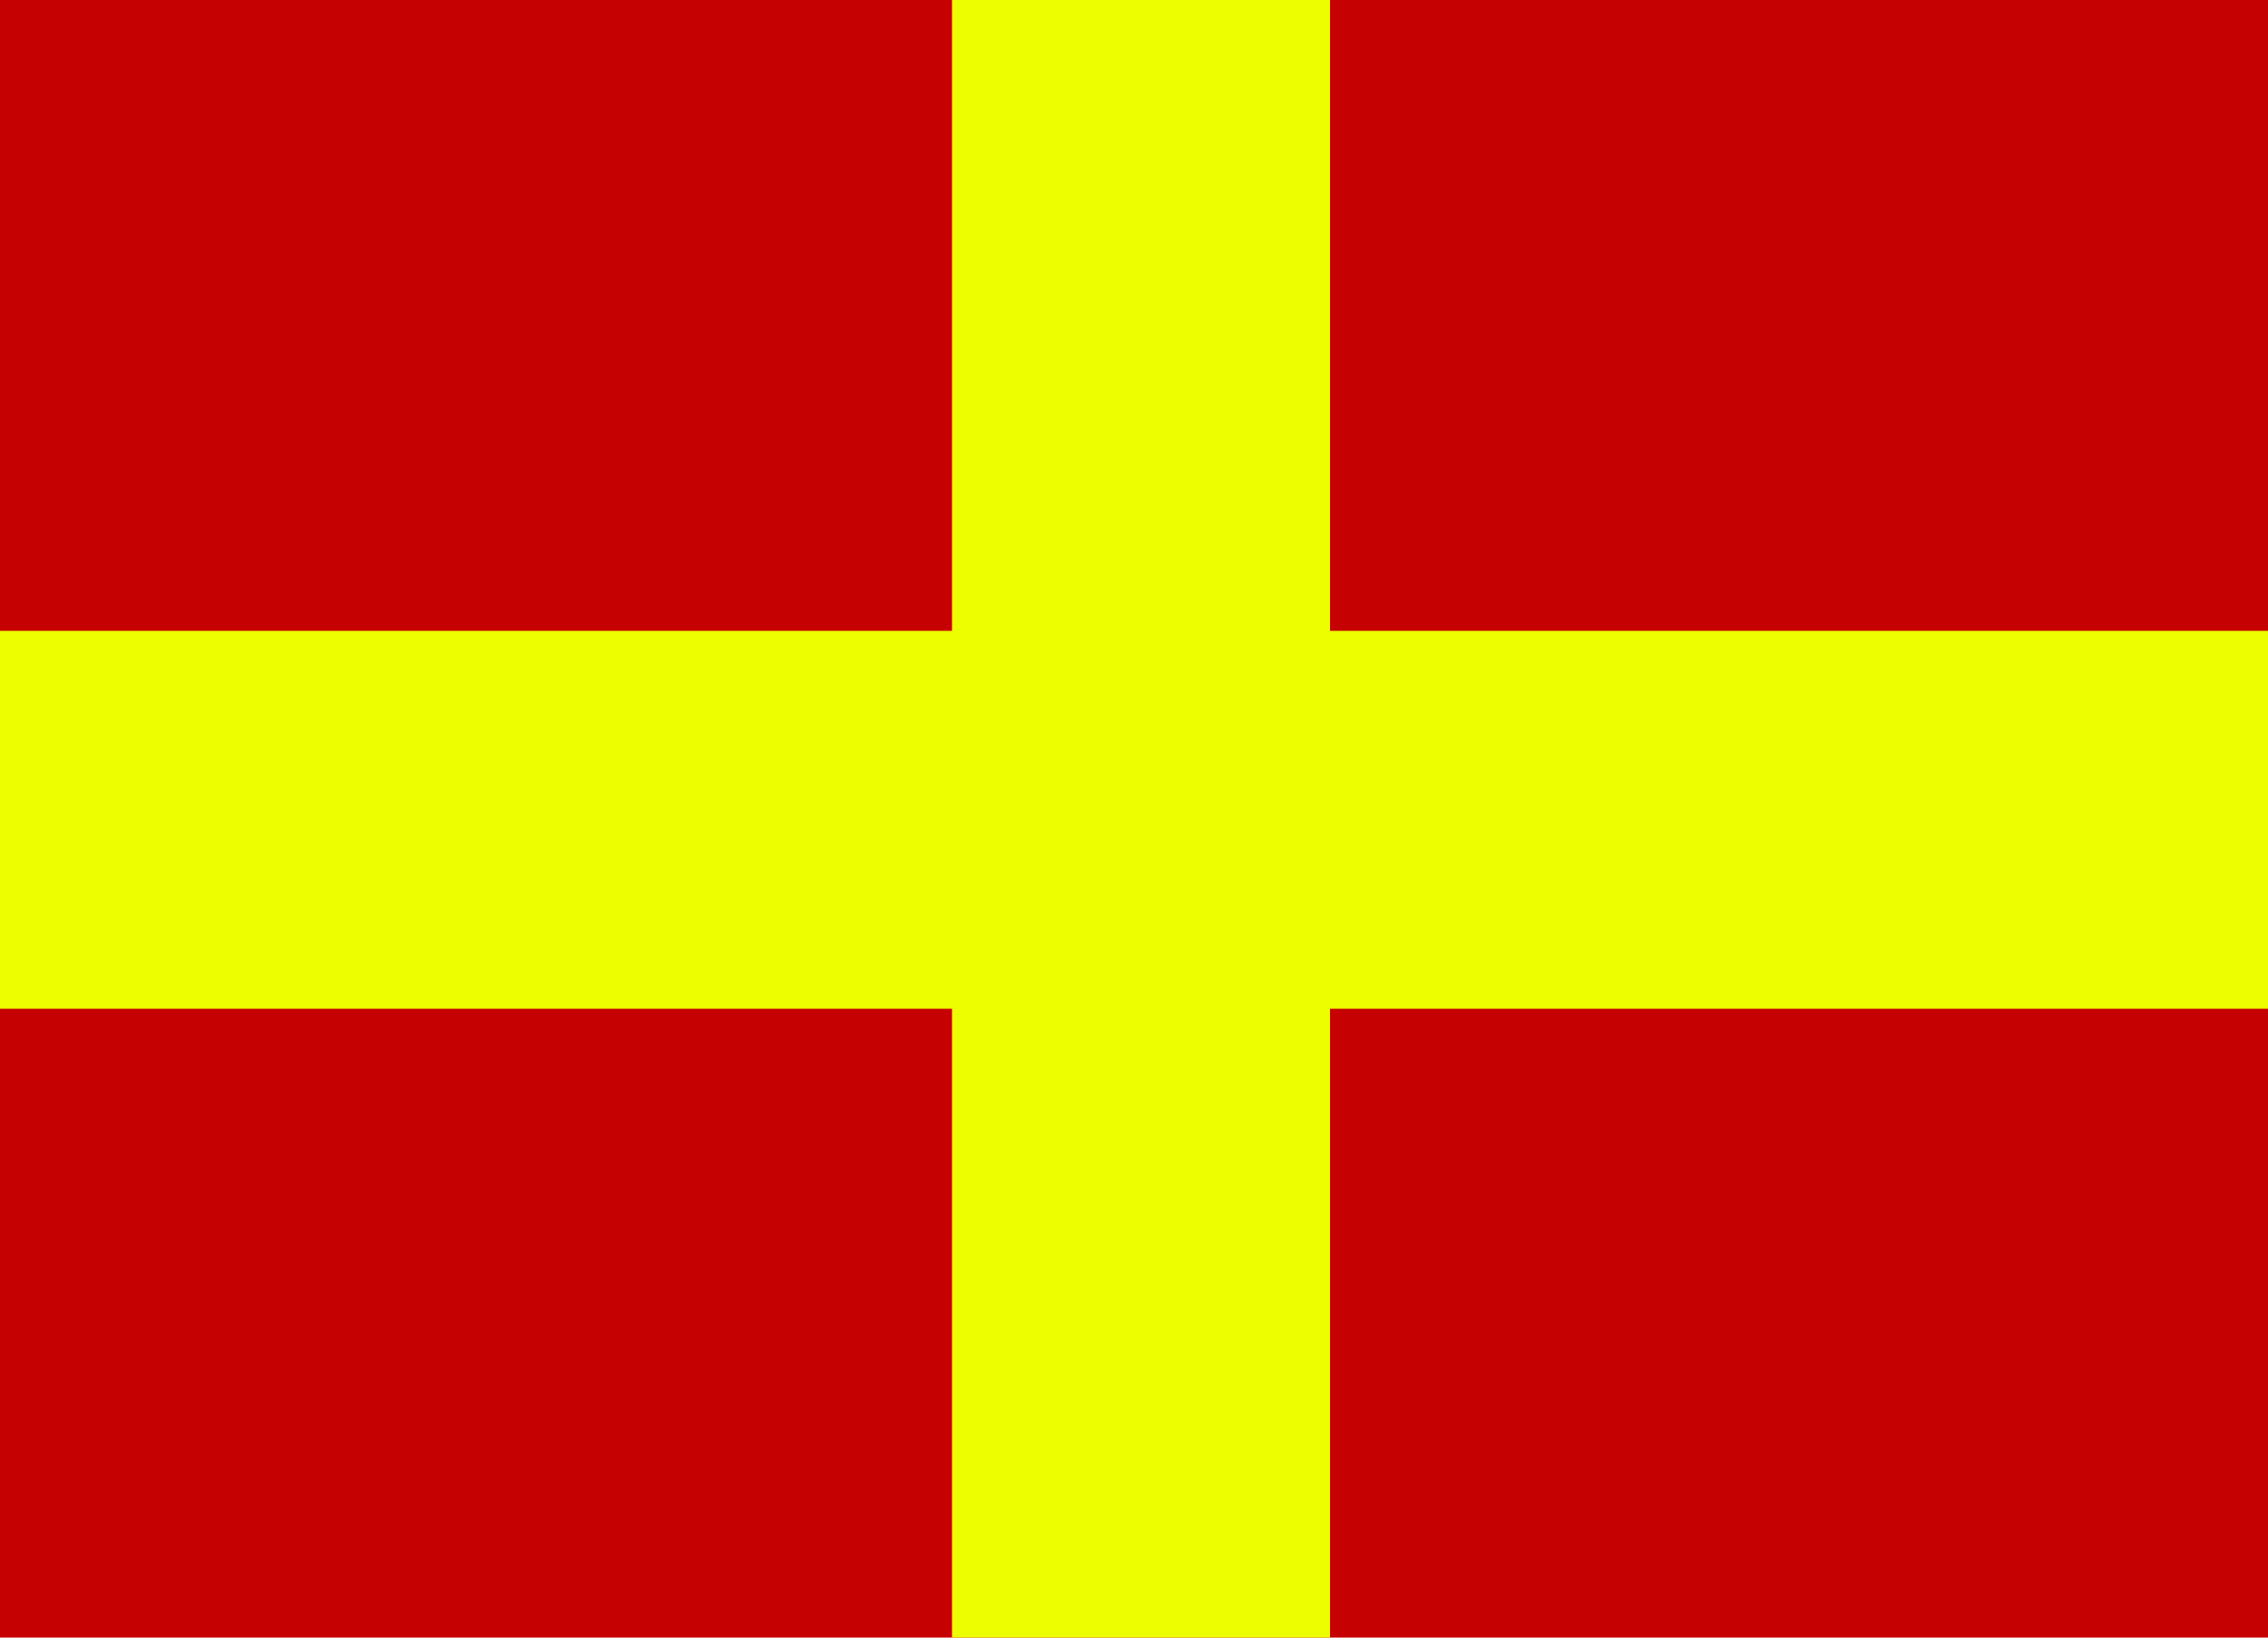 <?xml version="1.0" encoding="UTF-8" standalone="no"?>
<svg xmlns:rdf="http://www.w3.org/1999/02/22-rdf-syntax-ns#" xmlns="http://www.w3.org/2000/svg" height="13" viewBox="0 0 90 65" width="18" version="1.1" xmlns:cc="http://creativecommons.org/ns#" xmlns:dc="http://purl.org/dc/elements/1.1/">
 <g transform="translate(0 -987.36)">
  <rect height="65" width="90" y="987.36" x="-6.7055e-7" fill="#c60101"/>
  <g fill="#edfe01">
   <rect height="15" width="90" y="1012.4" x="0"/>
   <rect height="65" width="15" y="987.36" x="37.778"/>
  </g>
 </g>
</svg>
